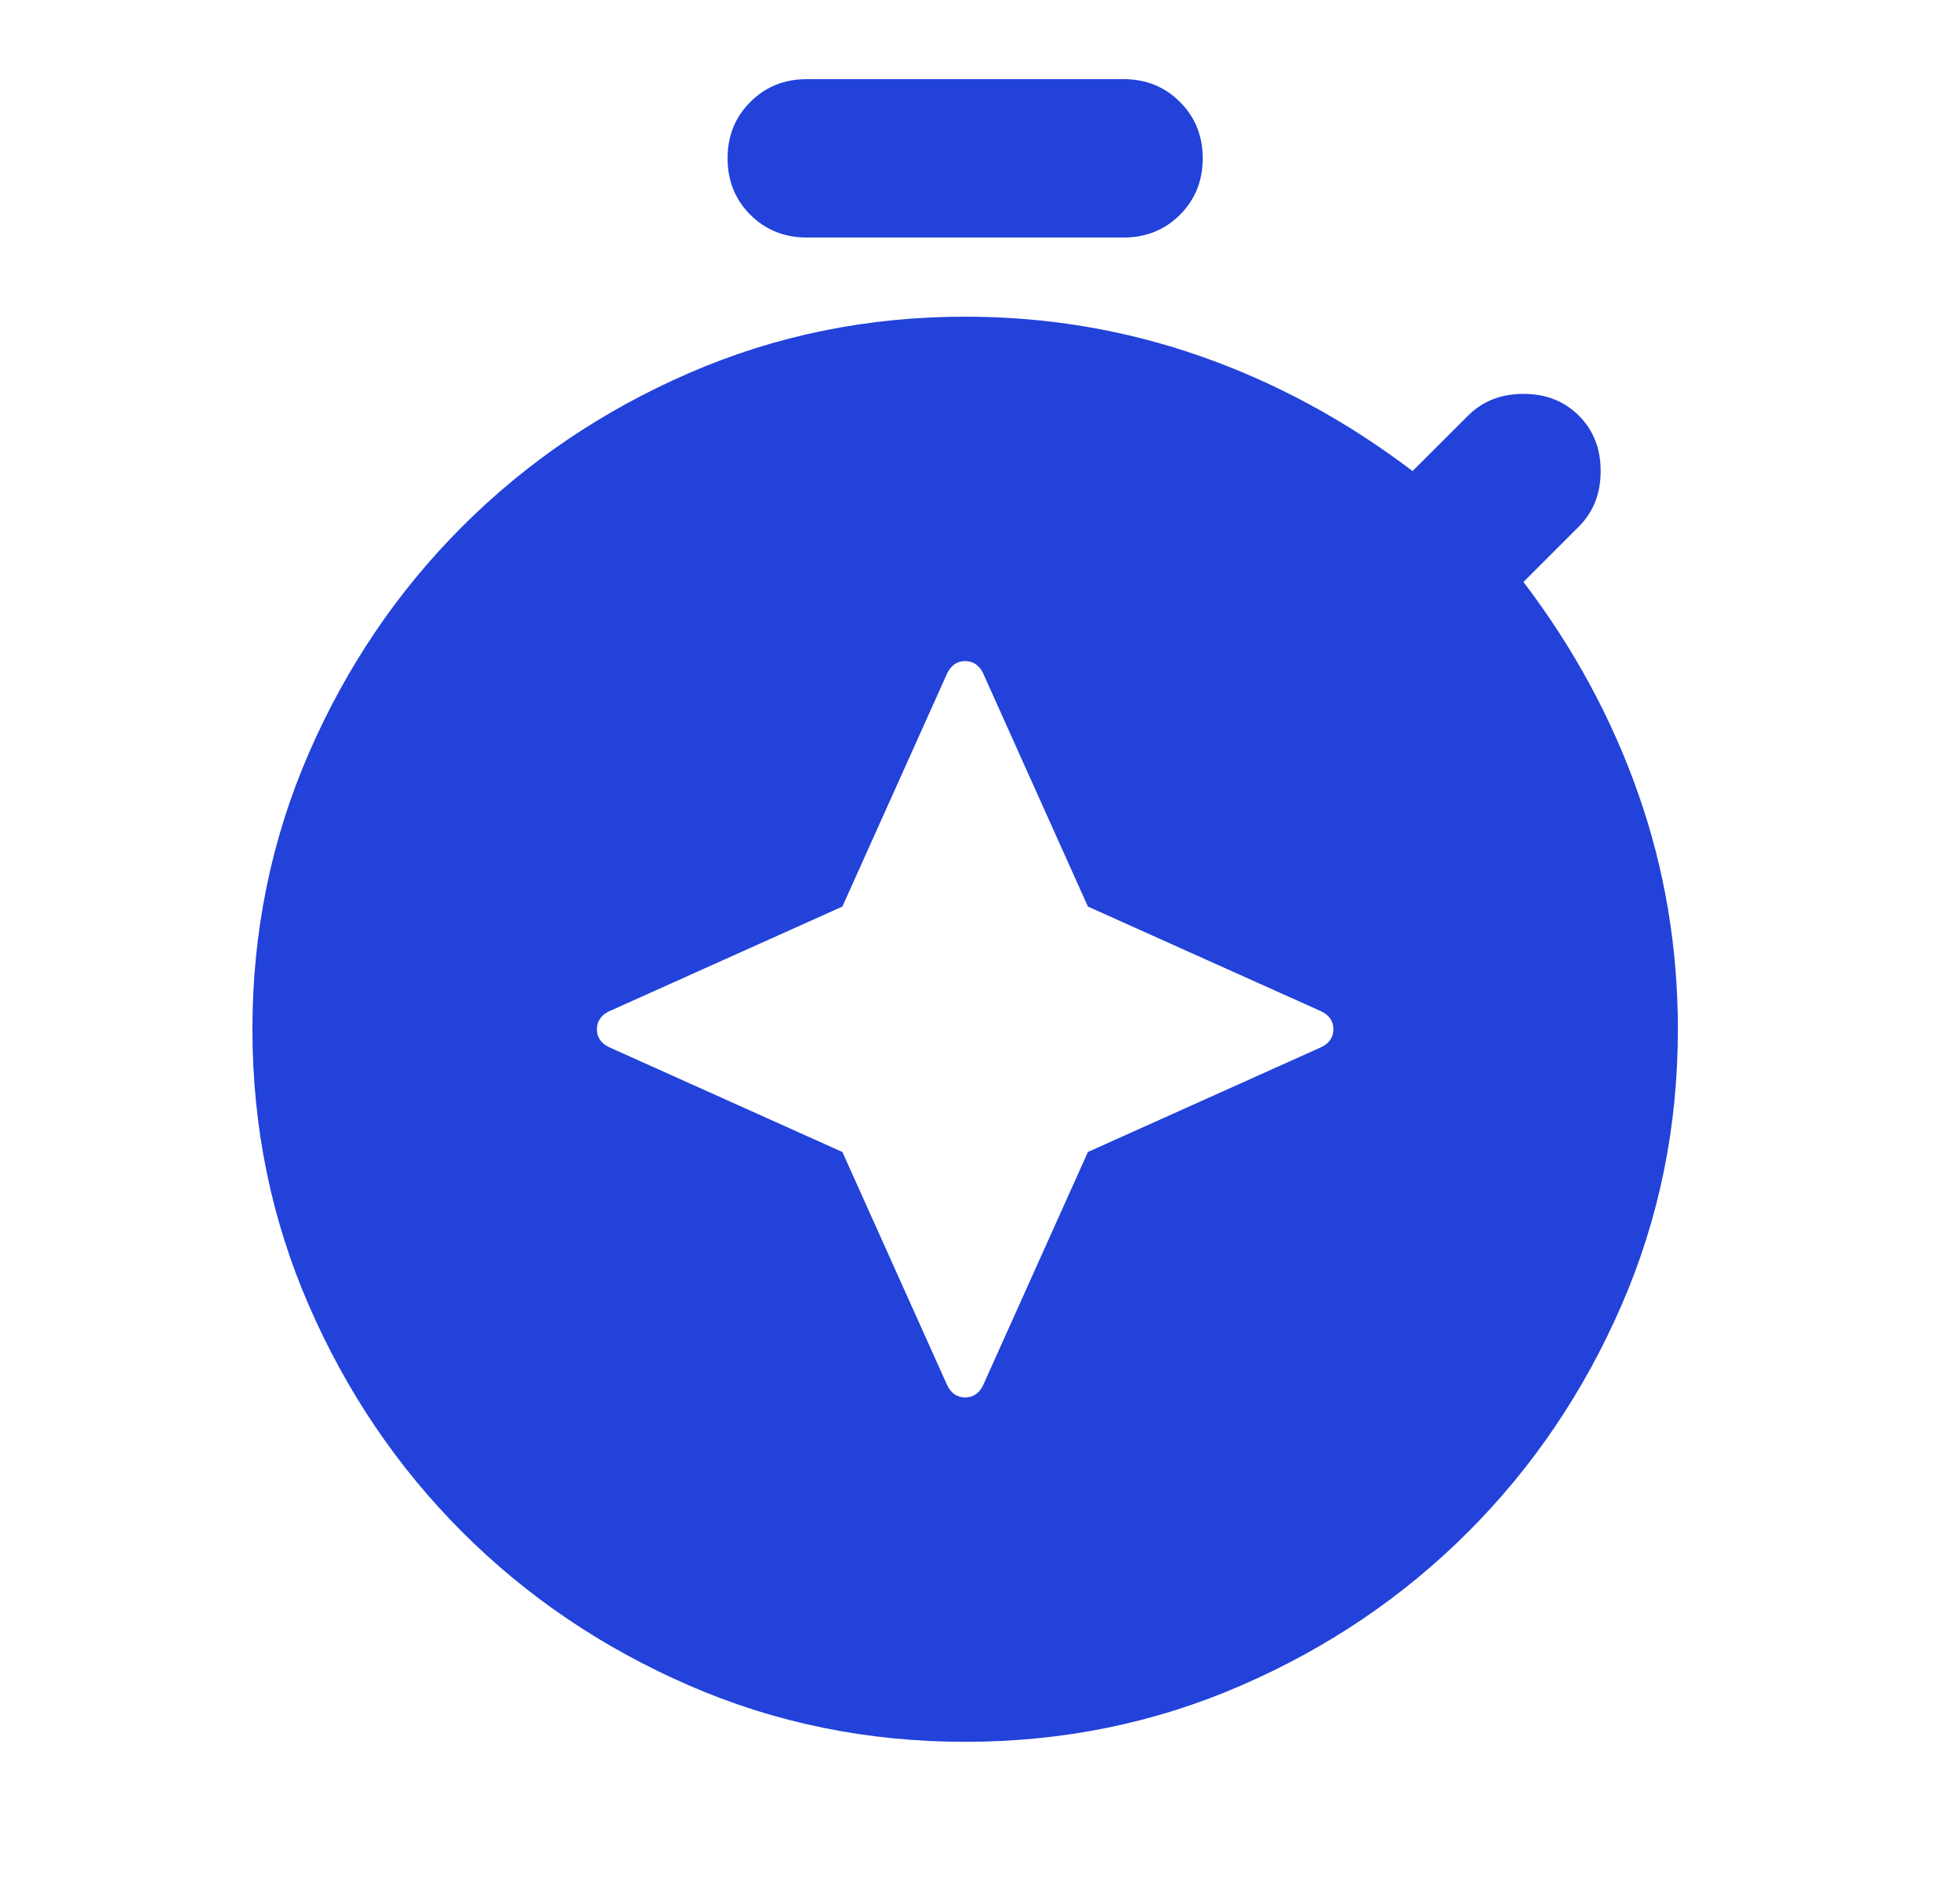 <?xml version="1.0" encoding="UTF-8"?>
<svg xmlns="http://www.w3.org/2000/svg" width="33" height="32" viewBox="0 0 33 32" fill="none">
  <path d="M14.183 19.4L15.95 23.333C16.017 23.467 16.117 23.533 16.25 23.533C16.383 23.533 16.483 23.467 16.55 23.333L18.317 19.4L22.25 17.633C22.383 17.567 22.45 17.467 22.45 17.333C22.45 17.2 22.383 17.1 22.25 17.033L18.317 15.267L16.55 11.333C16.483 11.2 16.383 11.133 16.25 11.133C16.117 11.133 16.017 11.2 15.95 11.333L14.183 15.267L10.25 17.033C10.117 17.1 10.05 17.2 10.05 17.333C10.05 17.467 10.117 17.567 10.25 17.633L14.183 19.4ZM13.583 4C13.206 4 12.889 3.872 12.633 3.617C12.378 3.361 12.25 3.044 12.25 2.667C12.25 2.289 12.378 1.972 12.633 1.717C12.889 1.461 13.206 1.333 13.583 1.333H18.917C19.294 1.333 19.611 1.461 19.867 1.717C20.122 1.972 20.25 2.289 20.25 2.667C20.25 3.044 20.122 3.361 19.867 3.617C19.611 3.872 19.294 4 18.917 4H13.583ZM16.25 29.333C14.606 29.333 13.056 29.017 11.6 28.383C10.144 27.75 8.872 26.889 7.783 25.8C6.694 24.711 5.833 23.439 5.2 21.983C4.567 20.528 4.25 18.978 4.25 17.333C4.25 15.689 4.567 14.139 5.2 12.683C5.833 11.228 6.694 9.956 7.783 8.867C8.872 7.778 10.144 6.917 11.6 6.283C13.056 5.65 14.606 5.333 16.25 5.333C17.628 5.333 18.95 5.556 20.217 6C21.483 6.444 22.672 7.089 23.783 7.933L24.717 7C24.961 6.756 25.272 6.633 25.65 6.633C26.028 6.633 26.339 6.756 26.583 7C26.828 7.244 26.95 7.556 26.95 7.933C26.95 8.311 26.828 8.622 26.583 8.867L25.65 9.8C26.494 10.911 27.139 12.1 27.583 13.367C28.028 14.633 28.25 15.956 28.25 17.333C28.25 18.978 27.933 20.528 27.3 21.983C26.667 23.439 25.806 24.711 24.717 25.8C23.628 26.889 22.356 27.75 20.9 28.383C19.444 29.017 17.894 29.333 16.25 29.333Z" fill="#2242DA"></path>
</svg>
